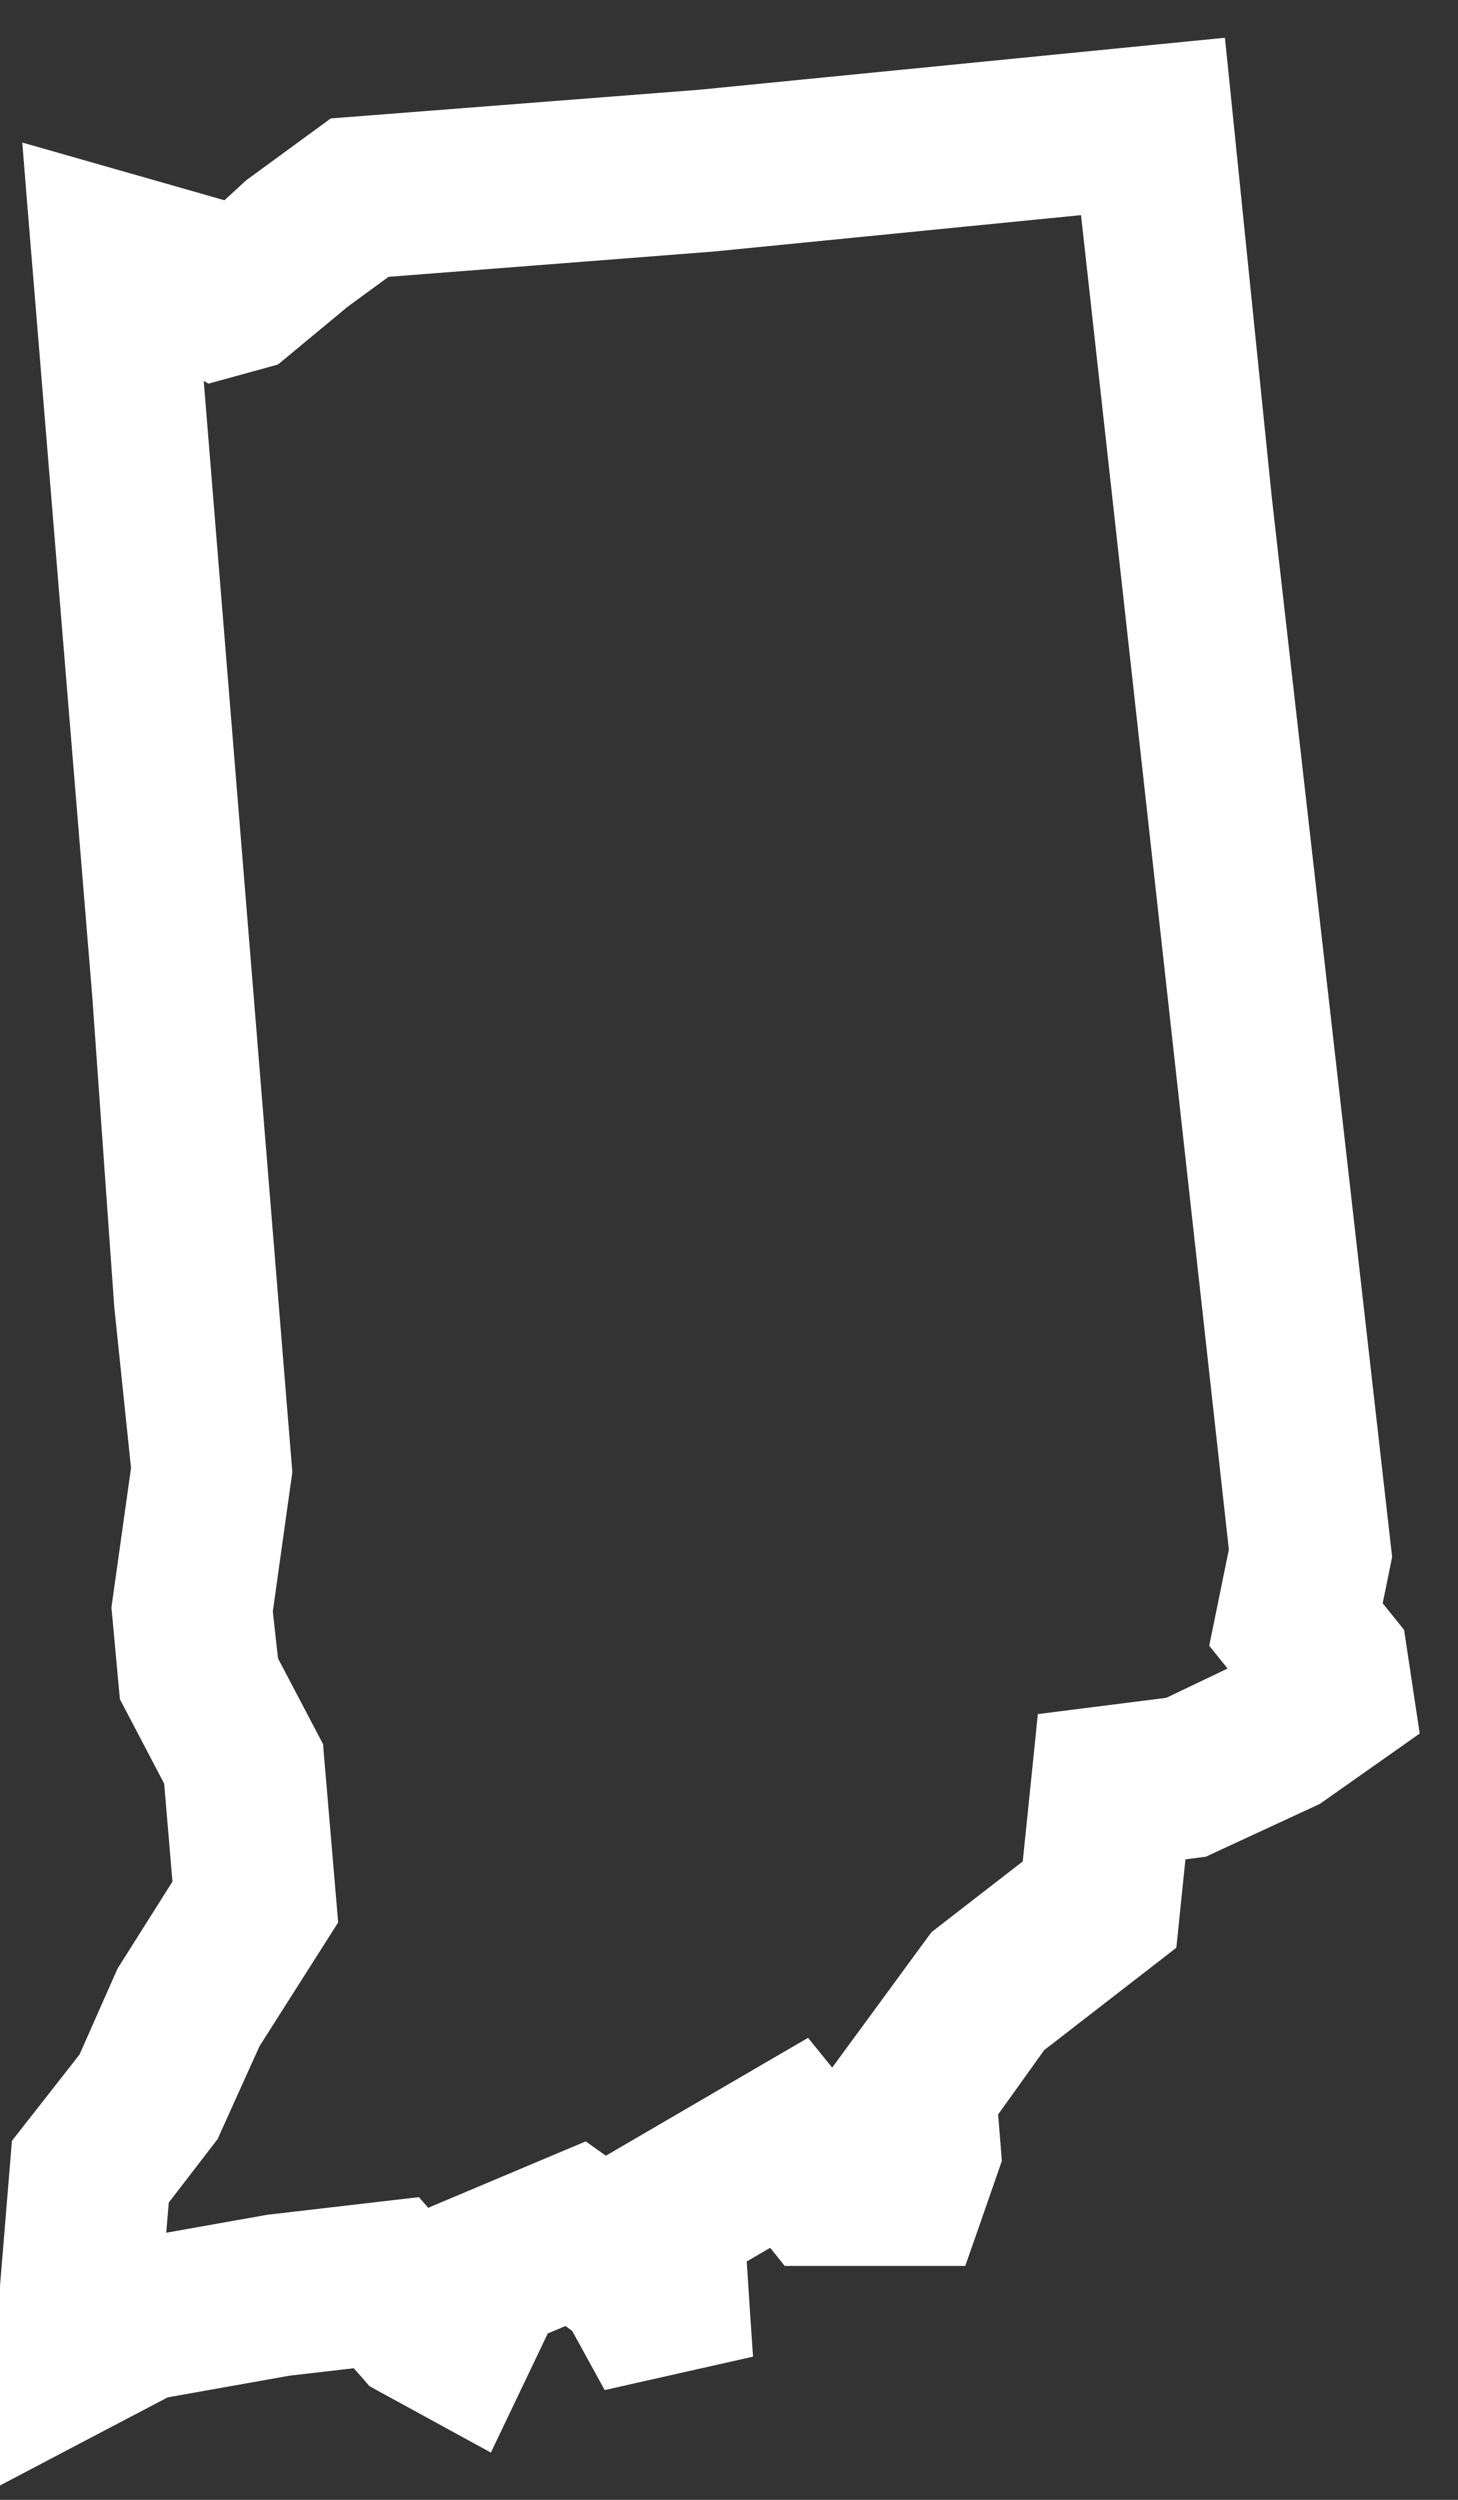 <svg width="35" height="60" viewBox="0 0 35 60" fill="none" xmlns="http://www.w3.org/2000/svg">
<rect x="0" y="0" width="35" height="60" fill="#333333" stroke="none"/>
<path d="M29.009 1.949L30.036 12.021L32.904 37.268L32.913 37.347L32.898 37.424L32.655 38.612L33.148 39.223L33.232 39.328L33.252 39.462L33.494 41.072L33.54 41.377L33.288 41.555L31.469 42.836L31.432 42.862L31.392 42.881L28.876 44.045L28.807 44.078L28.73 44.088L28 44.182L27.785 46.273L27.763 46.485L27.594 46.616L24.701 48.857L23.447 50.609L23.535 51.695L23.543 51.8L23.509 51.899L22.935 53.549L22.817 53.885H19.077L18.928 53.699L18.606 53.304L17.406 54.003L17.52 55.744L17.549 56.17L17.132 56.264L15.14 56.712L14.773 56.795L14.592 56.465L14.117 55.602L13.638 55.26L12.78 55.619L11.788 57.697L11.56 58.174L11.097 57.921L9.267 56.92L9.189 56.877L9.131 56.81L8.695 56.315L6.884 56.524L3.861 57.062L1.232 58.442L0.5 58.827V54.886L0.502 54.865L0.76 51.725L0.772 51.575L0.864 51.457L2.341 49.572L3.247 47.524L3.262 47.49L3.281 47.459L4.652 45.287L4.431 42.667L3.413 40.727L3.367 40.64L3.358 40.542L3.184 38.654L3.178 38.596L3.186 38.538L3.649 35.242L3.244 31.354L3.243 31.346L3.242 31.337L2.714 23.887V23.886L1.149 4.82L1.091 4.1L1.785 4.298L5.096 5.243L5.172 5.265L5.238 5.31L5.436 5.442L6.208 4.732L6.229 4.714L6.251 4.697L8.006 3.414L8.12 3.33L8.262 3.319L16.845 2.651L28.462 1.502L28.958 1.453L29.009 1.949ZM17.102 5.538L17.091 5.539L9.146 6.157L8.036 6.969L6.518 8.228L6.435 8.296L6.331 8.325L5.28 8.614L5.076 8.67L4.895 8.563L4.314 8.224L6.51 35.264L6.515 35.318L6.507 35.373L6.045 38.672L6.187 39.953L7.218 41.915L7.265 42.004L7.273 42.105L7.591 45.848L7.605 46.016L7.515 46.158L5.79 48.871L4.816 51.028L4.793 51.081L4.758 51.127L3.565 52.678L3.439 54.195L6.461 53.658L6.476 53.655L6.491 53.653L9.594 53.292L9.854 53.262L10.028 53.459L10.411 53.897L10.582 53.542L10.664 53.371L10.839 53.297L13.741 52.074L13.998 51.966L14.226 52.128L14.517 52.336L14.688 52.236L18.909 49.774L19.279 49.559L19.549 49.892L20.434 50.98H20.589L20.505 49.958L20.489 49.773L20.6 49.622L22.682 46.782L22.724 46.726L22.779 46.683L25.027 44.941L25.331 41.982L25.371 41.587L25.766 41.537L28.141 41.236L29.986 40.355L30.221 40.185L29.713 39.554L29.565 39.37L29.612 39.14L30.005 37.216L26.393 4.617L17.102 5.538Z" fill="white" stroke="white"/>
</svg>
